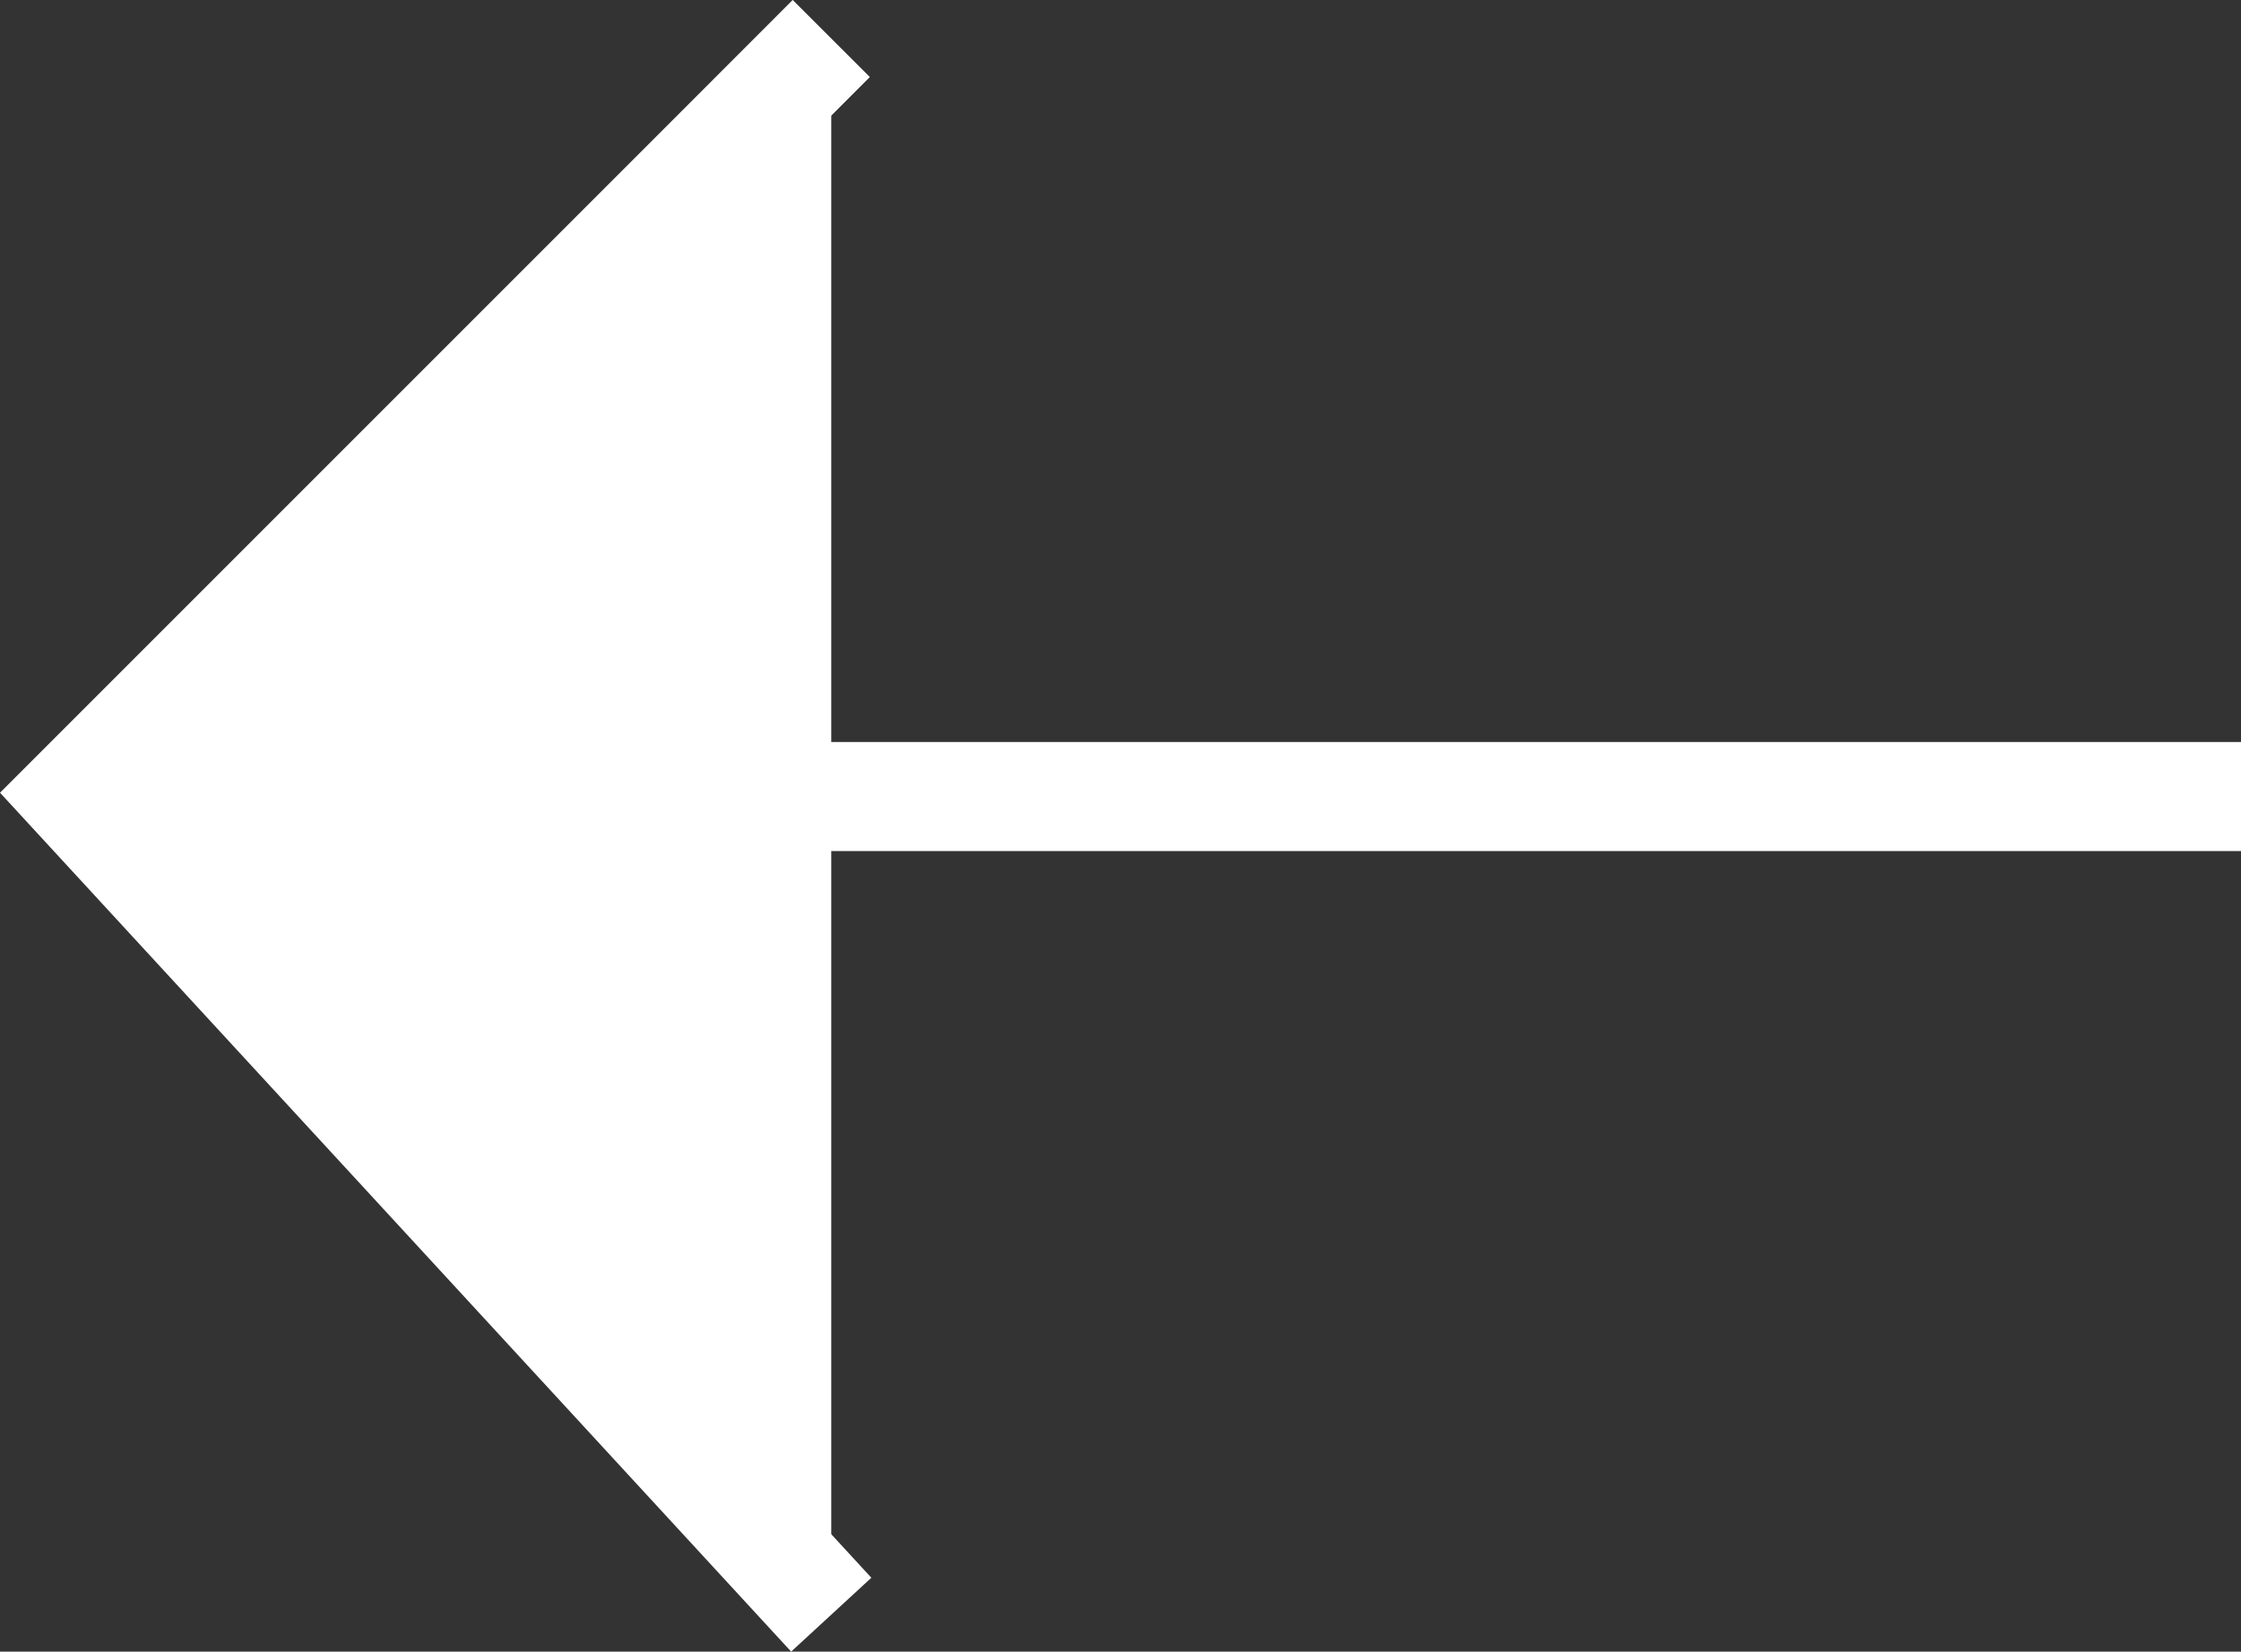 <svg xmlns="http://www.w3.org/2000/svg" width="20.551" height="15.147" viewBox="0 0 20.551 15.147">
  <rect x="0" y="0" width="20.551" height="15.147" fill="#333333" stroke="none"/>
  <g id="Groupe_34" data-name="Groupe 34" transform="translate(-275.891 -917.101)">
    <line id="Ligne_153" data-name="Ligne 153" y1="19.076" transform="translate(277.366 924.406) rotate(-90)" fill="none" stroke="#fff" stroke-miterlimit="58.333" stroke-width="1"/>
    <path id="Tracé_98" data-name="Tracé 98" d="M0,6.93,7.524,0l5.841,5.841L14.455,6.93" transform="translate(276.584 931.909) rotate(-90)" fill="#fff" stroke="#fff" stroke-miterlimit="58.333" stroke-width="1"/>
  </g>
</svg>
